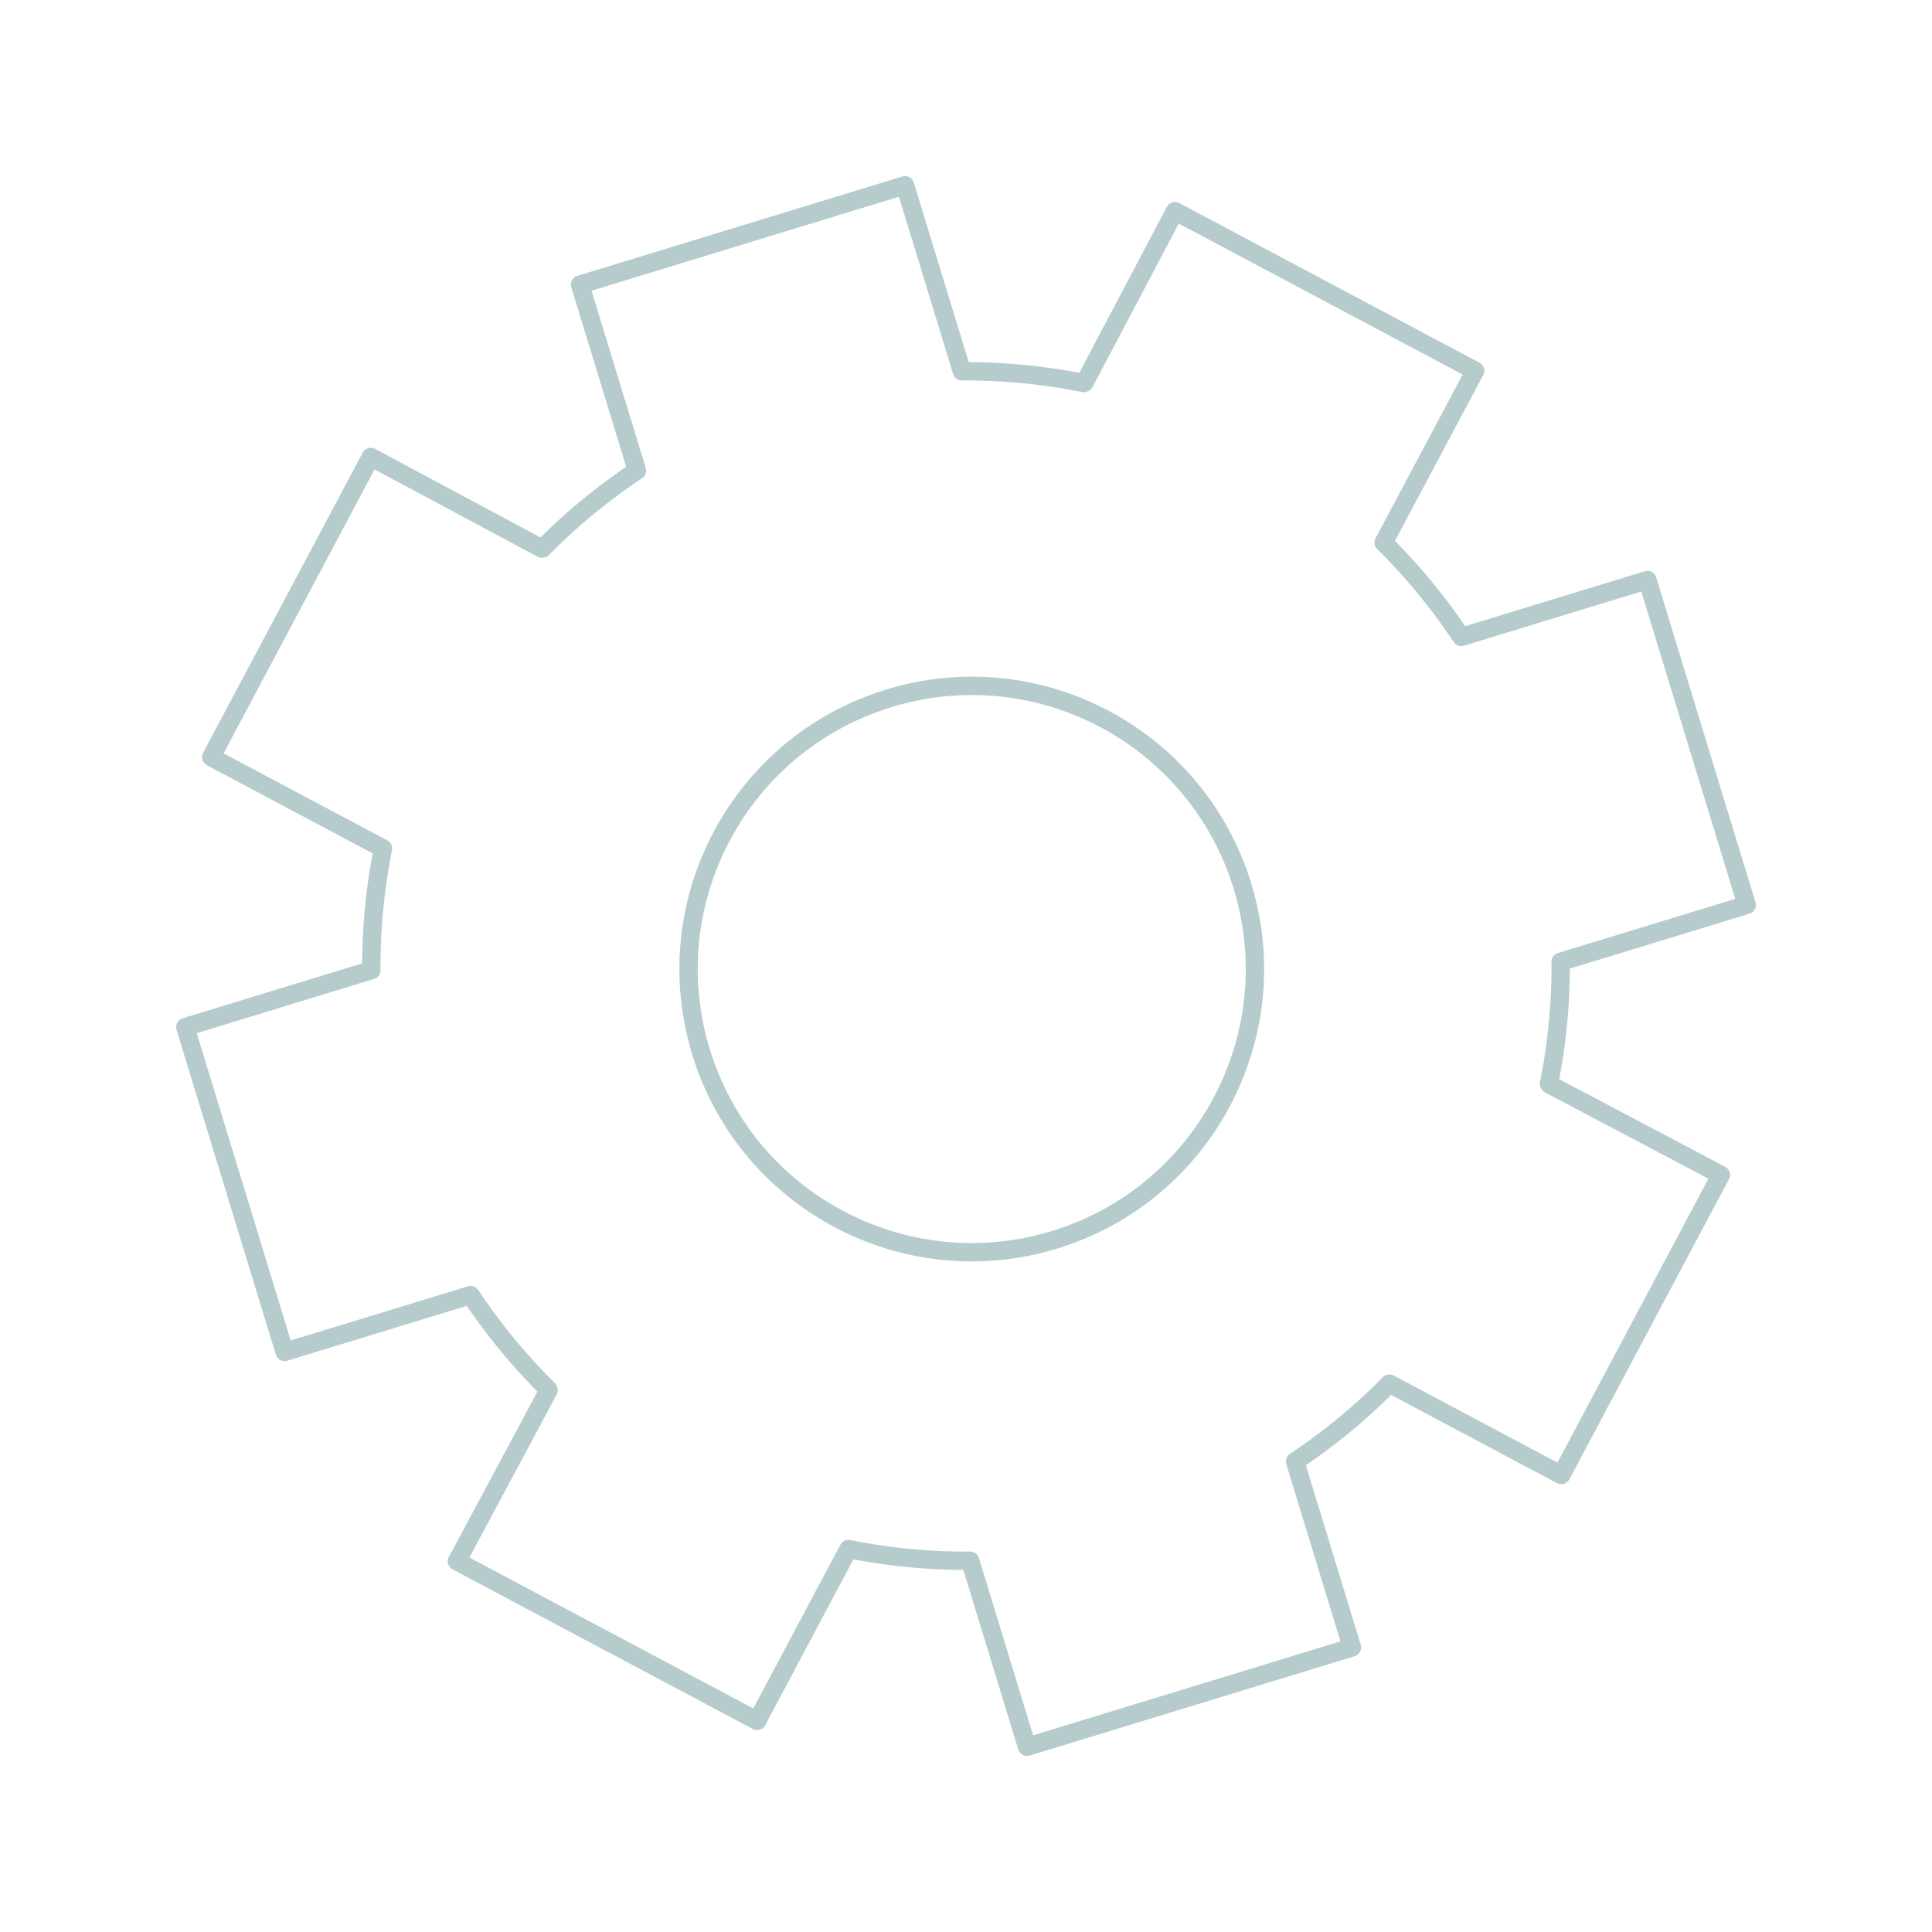 <svg xmlns="http://www.w3.org/2000/svg" width="157.896" height="157.896" viewBox="0 0 157.896 157.896">
  <g id="Group_84" data-name="Group 84" transform="translate(-1303.589 -1010.935) rotate(-17)">
    <path id="Path_65" data-name="Path 65" d="M874.235,374.591v.069l11.245,11.177-19.644,19.644-11.246-11.246a48.87,48.87,0,0,1-9.233,3.821v15.9H817.589v-15.9a48.754,48.754,0,0,1-9.23-3.821l-11.246,11.246-19.647-19.644,11.245-11.177v-.069a49.081,49.081,0,0,1-3.818-9.233H769V337.593h15.9a49.083,49.083,0,0,1,3.818-9.233l-11.245-11.246,19.647-19.644,11.177,11.246h.069a48.75,48.75,0,0,1,9.23-3.821V289h27.769v15.9a48.866,48.866,0,0,1,9.233,3.821h.069l11.177-11.246,19.644,19.644L874.235,328.36a48.648,48.648,0,0,1,3.817,9.233h15.9v27.765h-15.9a48.646,48.646,0,0,1-3.817,9.233v.069" transform="translate(172 1095)" fill="none" stroke="#b5cbcc" stroke-linecap="round" stroke-linejoin="round" stroke-width="1.5"/>
    <circle id="Ellipse_8" data-name="Ellipse 8" cx="23.139" cy="23.139" r="23.139" transform="translate(980.713 1423.712)" fill="none" stroke="#b5cbcc" stroke-linecap="round" stroke-linejoin="round" stroke-width="1.5"/>
  </g>
</svg>
